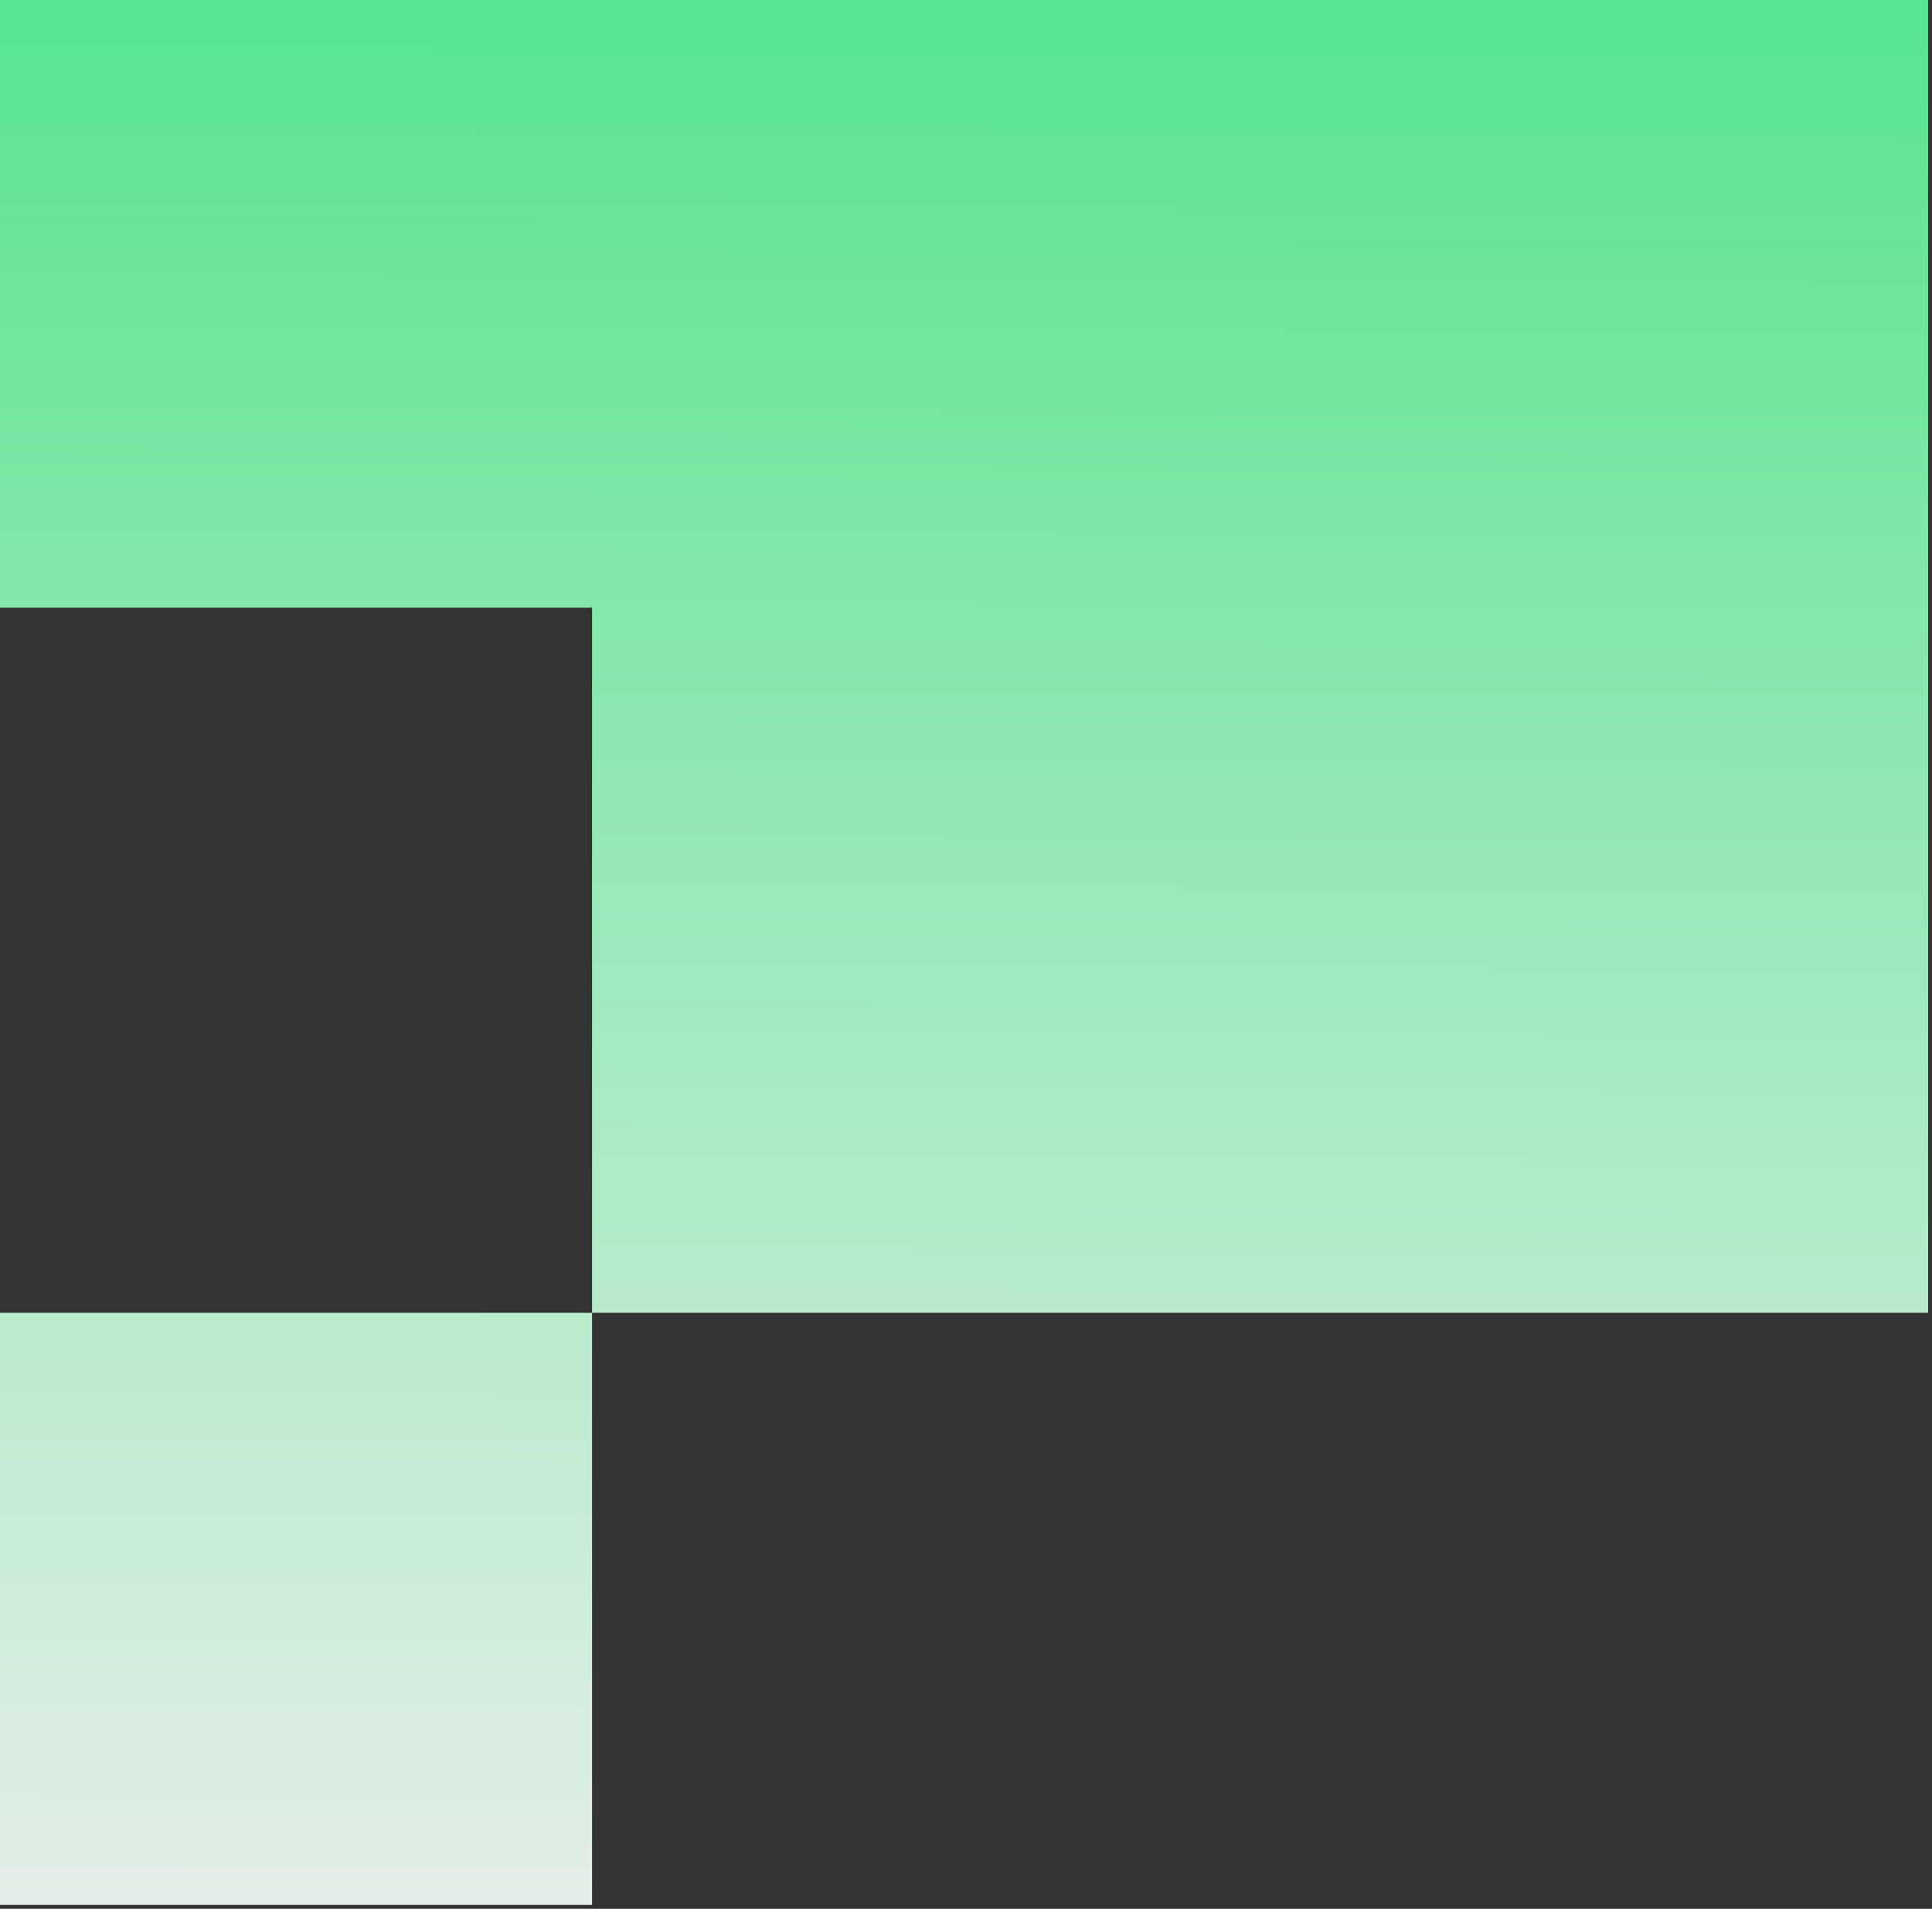 <svg width="248" height="245" viewBox="0 0 248 245" fill="none" xmlns="http://www.w3.org/2000/svg">
<rect x="0" y="0" width="248" height="245" fill="#333333" stroke="none"/>
<path d="M0 78V0H247.5V168.5H76V244.5H0V168.5H76V78H0Z" fill="url(#paint0_linear_12544_2364)"/>
<defs>
<linearGradient id="paint0_linear_12544_2364" x1="162.548" y1="9.05953e-09" x2="161.404" y2="263.658" gradientUnits="userSpaceOnUse">
<stop stop-color="#57E48F"/>
<stop offset="1" stop-color="#EFEFEF"/>
</linearGradient>
</defs>
</svg>
